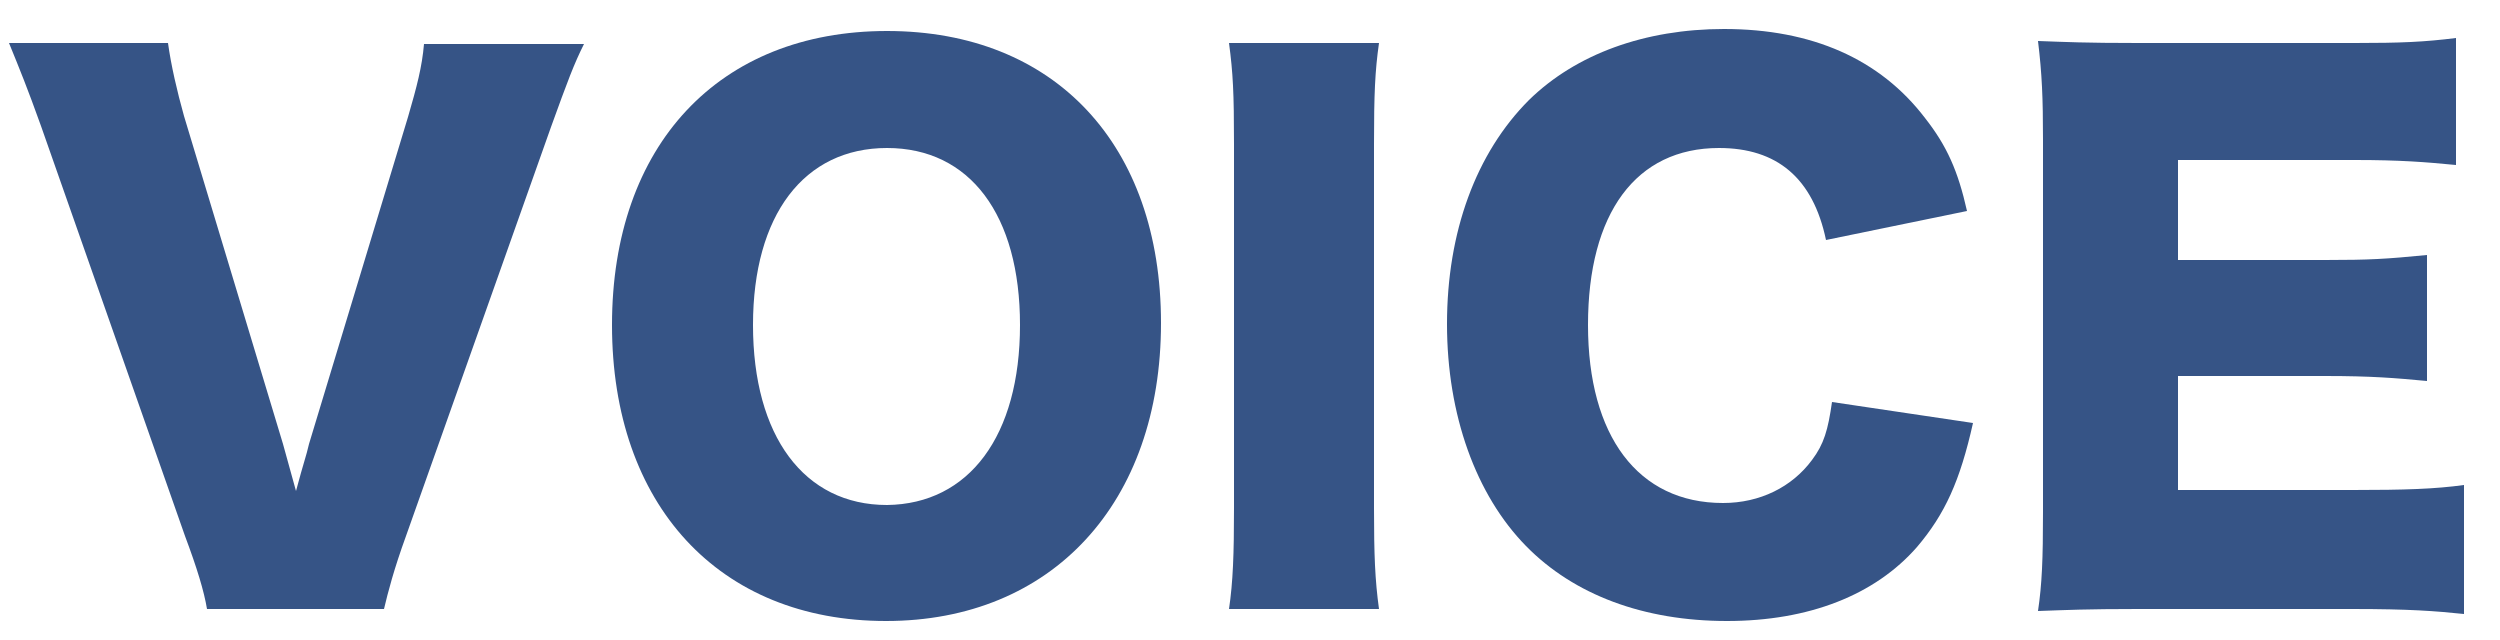 <?xml version="1.0" encoding="utf-8"?>
<!-- Generator: Adobe Illustrator 28.1.0, SVG Export Plug-In . SVG Version: 6.00 Build 0)  -->
<svg version="1.1" id="レイヤー_1" xmlns="http://www.w3.org/2000/svg" xmlns:xlink="http://www.w3.org/1999/xlink" x="0px"
	 y="0px" viewBox="0 0 250 64" style="enable-background:new 0 0 250 64;" xml:space="preserve">
<style type="text/css">
	.st0{fill:#365486;}
</style>
<g>
	<path class="st0" d="M28.3,44.4c0.5,1.8,0.5,1.8,1.3,4.7c0.8-3,1-3.4,1.3-4.7l9.9-32.7c0.9-3.1,1.4-5,1.6-7.3h16
		c-1,2-1.6,3.6-3.3,8.3L40.6,53.6c-1.2,3.3-1.8,5.6-2.2,7.3H20.7c-0.3-1.8-1-4.1-2.2-7.3L4.1,12.6C2.7,8.7,2,7,0.9,4.3h15.9
		c0.3,2.2,0.9,4.8,1.6,7.3L28.3,44.4z"/>
	<path class="st0" d="M116.1,32.3c0,18-10.9,29.8-27.5,29.8c-16.7,0-27.4-11.6-27.4-29.6c0-18,10.7-29.4,27.5-29.4
		S116.1,14.5,116.1,32.3z M102,32.5c0-11-5-17.7-13.3-17.7c-8.3,0-13.4,6.7-13.4,17.7c0,11.1,5.1,18,13.4,18
		C96.9,50.4,102,43.6,102,32.5z"/>
	<path class="st0" d="M137.9,4.3c-0.4,2.8-0.5,5.1-0.5,10.1v36.4c0,4.7,0.1,7.2,0.5,10.1h-15c0.4-2.7,0.5-5.5,0.5-10.1V14.4
		c0-5.1-0.1-7.1-0.5-10.1H137.9z"/>
	<path class="st0" d="M182.6,24c-1.3-6.2-4.9-9.2-10.7-9.2c-8.3,0-13.1,6.5-13.1,17.7c0,11.1,5,17.8,13.5,17.8
		c3.7,0,6.9-1.6,8.9-4.3c1.2-1.6,1.6-3,2-5.8l14.1,2.1c-1.3,5.8-2.8,9.1-5.6,12.4c-4.2,4.8-10.8,7.4-19,7.4
		c-8.3,0-15.3-2.6-20.1-7.5c-5-5.1-7.9-13.1-7.9-22.2c0-9.2,2.9-17.1,8.2-22.4c4.7-4.6,11.6-7.1,19.5-7.1c8.8,0,15.6,3,20.1,8.9
		c2.2,2.8,3.3,5.3,4.2,9.3L182.6,24z"/>
	<path class="st0" d="M246.4,61.4c-2.9-0.3-5.4-0.5-11.2-0.5h-21.4c-5.2,0-7.1,0.1-10,0.2c0.4-2.7,0.5-5.2,0.5-9.9V14
		c0-4.2-0.1-6.6-0.5-9.9c2.8,0.1,4.7,0.2,10,0.2h21.7c4.6,0,6.9-0.1,10.1-0.5v12.7c-3.1-0.3-5.6-0.5-10.1-0.5h-17.7v10h14.7
		c4.5,0,6.1-0.1,10.2-0.5v12.6c-3.2-0.3-5.5-0.5-10.2-0.5h-14.7v11.4h17.5c5.2,0,8.2-0.1,11.1-0.5V61.4z"/>
</g>
</svg>
